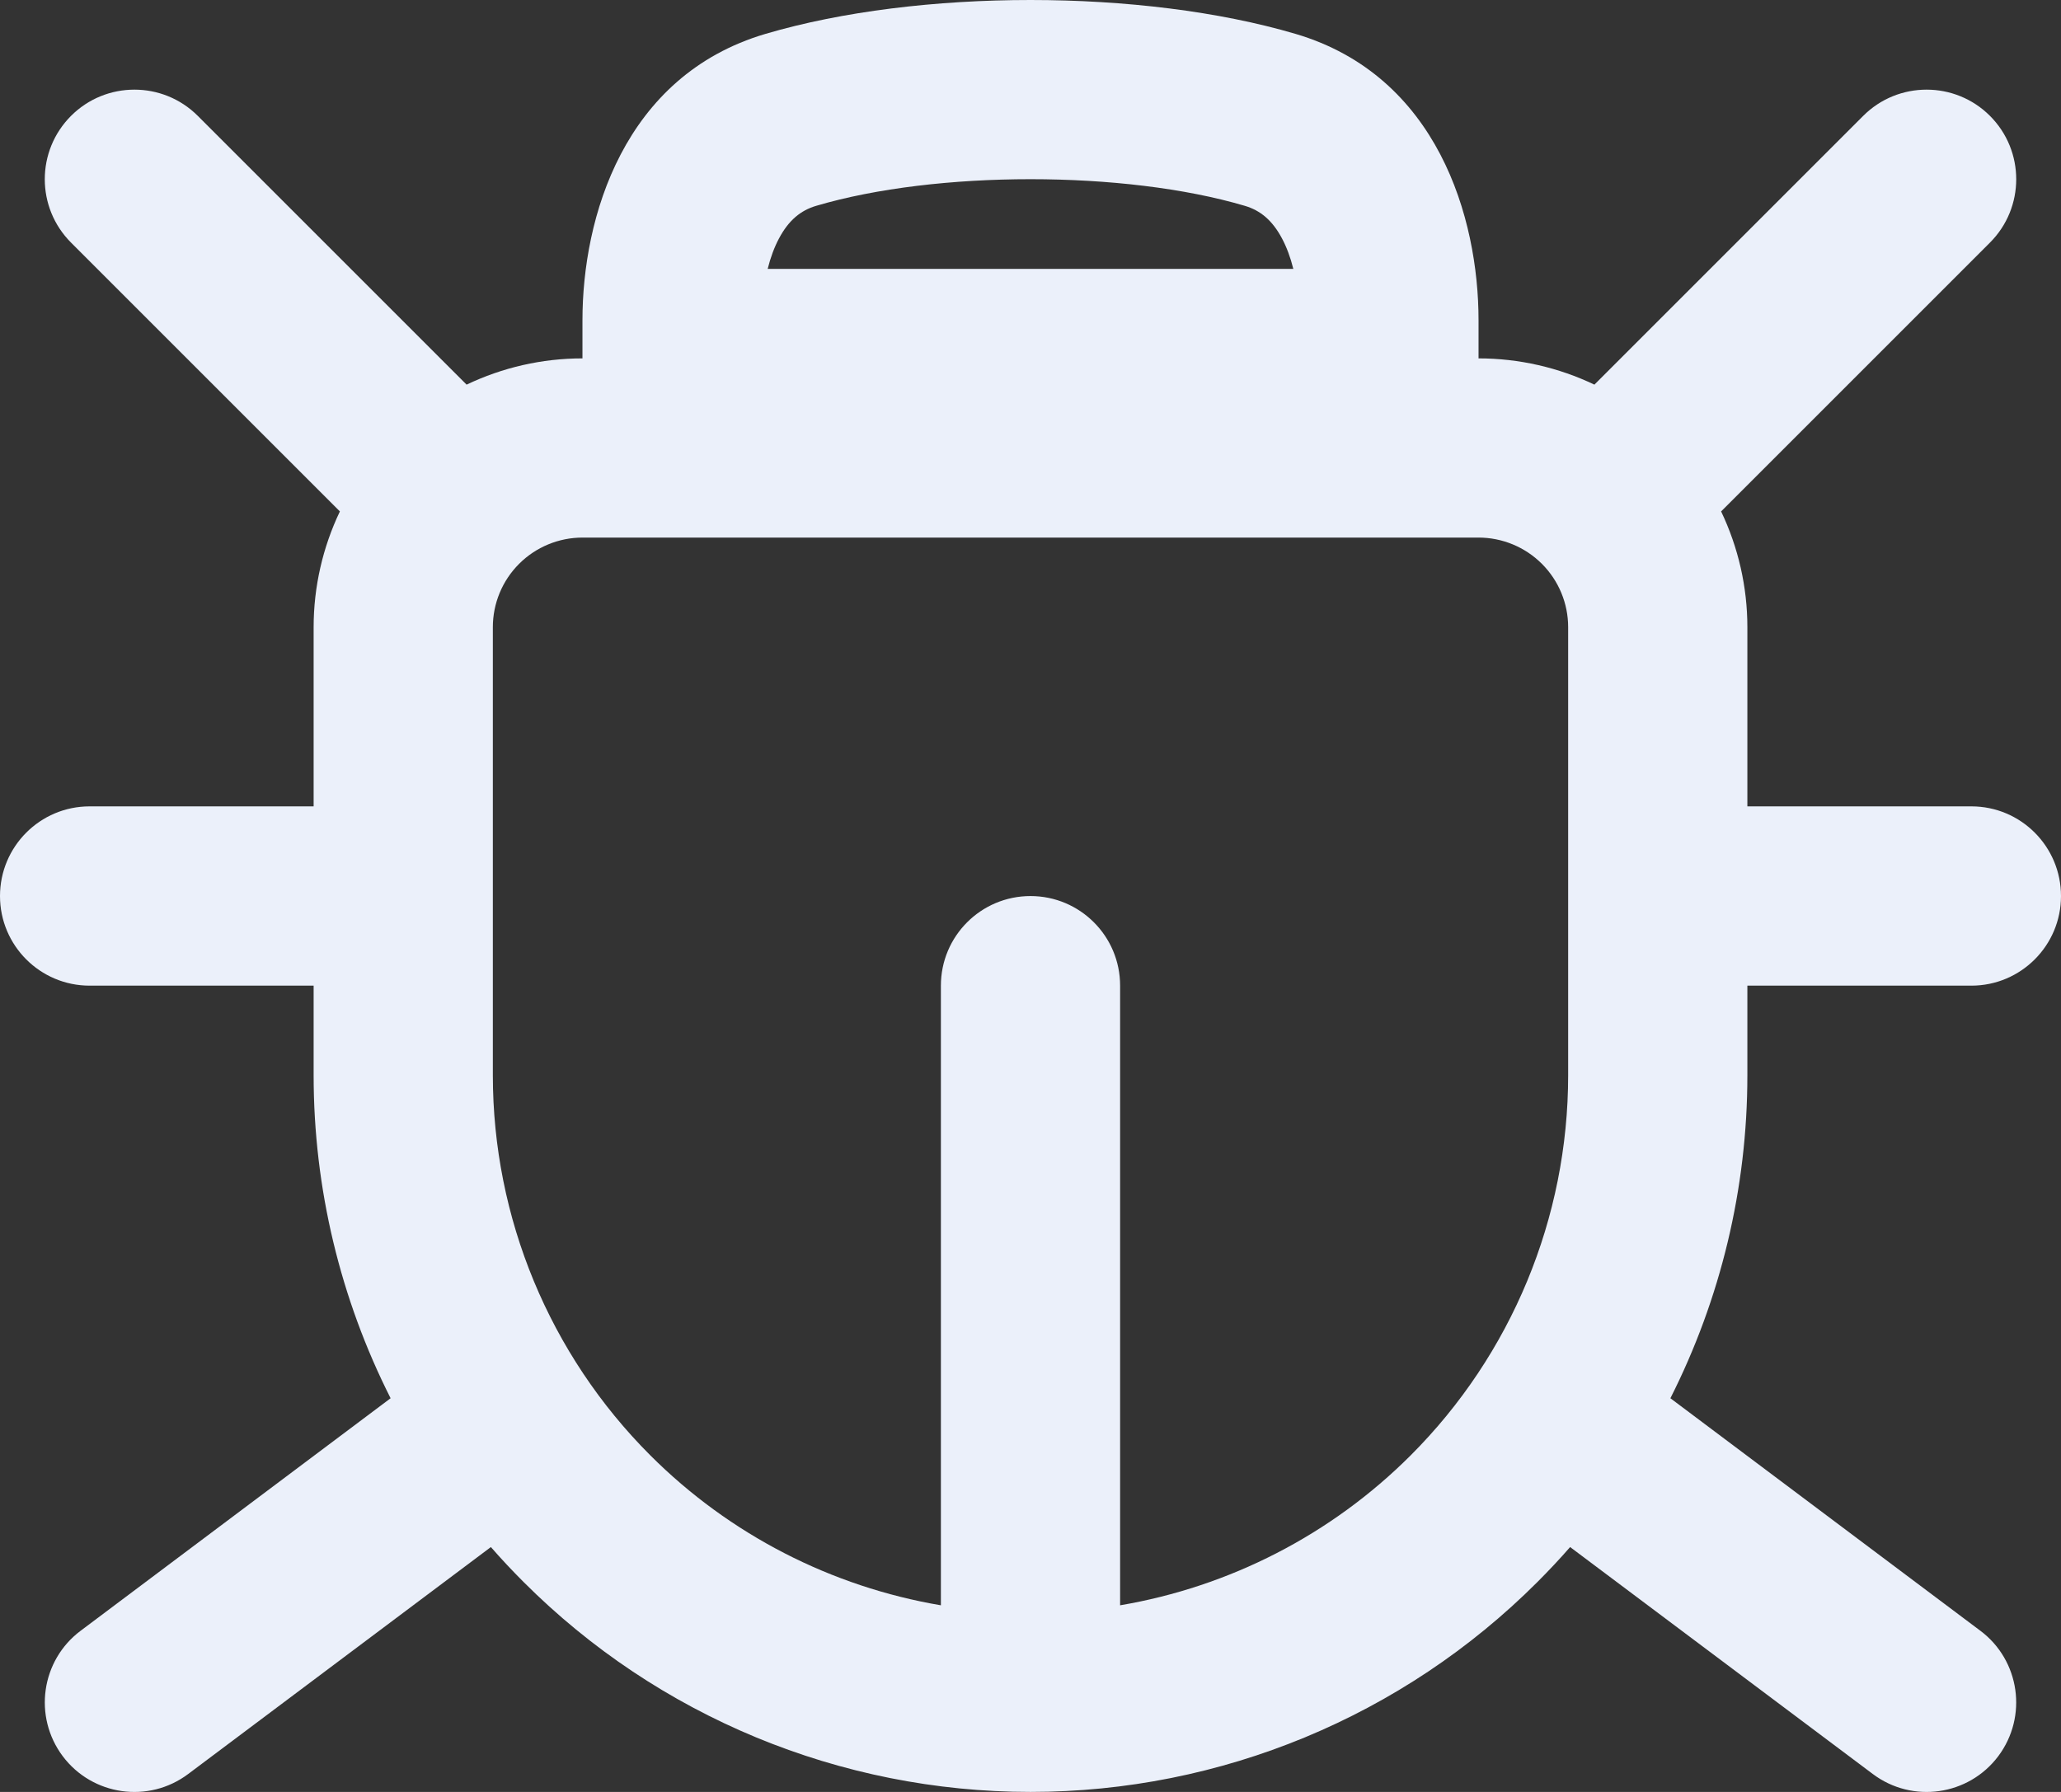 <svg width="23" height="20" viewBox="0 0 23 20" fill="none" xmlns="http://www.w3.org/2000/svg">
<rect x="0" y="0" width="23" height="20" fill="#333333" stroke="none"/>
<path fill-rule="evenodd" clip-rule="evenodd" d="M9.109 2.297C10.449 1.901 12.551 1.901 13.891 2.297ZM13.891 2.297C14.064 2.348 14.198 2.457 14.307 2.662C14.358 2.758 14.401 2.872 14.433 3.001H8.567C8.599 2.872 8.642 2.758 8.693 2.662C8.802 2.457 8.936 2.348 9.109 2.297M6.5 4V3.575C6.5 2.432 6.957 0.846 8.543 0.378C10.253 -0.126 12.747 -0.126 14.457 0.378C16.043 0.846 16.5 2.432 16.5 3.575V4C16.952 4 17.393 4.102 17.793 4.293L20.793 1.293C21.183 0.903 21.817 0.903 22.207 1.293C22.598 1.684 22.598 2.317 22.207 2.708L19.207 5.708C19.398 6.108 19.5 6.549 19.5 7V9H22C22.552 9 23 9.448 23 10.001C23 10.553 22.552 11.001 22 11.001H19.5V12.001C19.5 13.265 19.201 14.498 18.641 15.606L22.1 18.201C22.542 18.532 22.631 19.159 22.3 19.601C21.969 20.042 21.342 20.132 20.9 19.8L17.522 17.267C17.405 17.401 17.283 17.531 17.157 17.657C15.657 19.158 13.622 20 11.5 20C9.378 20 7.343 19.158 5.843 17.657C5.717 17.531 5.595 17.401 5.478 17.267L2.1 19.8C1.658 20.132 1.031 20.042 0.7 19.601C0.369 19.159 0.458 18.532 0.9 18.201L4.359 15.606C3.799 14.498 3.5 13.265 3.5 12.001V11.001H1C0.448 11.001 0 10.553 0 10.001C0 9.448 0.448 9 1 9H3.5V7C3.5 6.549 3.602 6.108 3.793 5.708L0.793 2.708C0.402 2.317 0.402 1.684 0.793 1.293C1.183 0.903 1.817 0.903 2.207 1.293L5.207 4.293C5.607 4.102 6.048 4 6.5 4ZM12.5 17.917V11.001C12.5 10.448 12.052 10.001 11.5 10.001C10.948 10.001 10.5 10.448 10.5 11.001V17.917C9.28 17.71 8.144 17.13 7.257 16.243C6.132 15.118 5.5 13.592 5.5 12.001V7C5.5 6.735 5.605 6.481 5.793 6.293C5.98 6.106 6.235 6 6.5 6H16.5C16.765 6 17.02 6.106 17.207 6.293C17.395 6.481 17.5 6.735 17.5 7V12.001C17.5 13.592 16.868 15.118 15.743 16.243C14.856 17.13 13.72 17.71 12.5 17.917Z" fill="#EBF0FA"/>
</svg>
